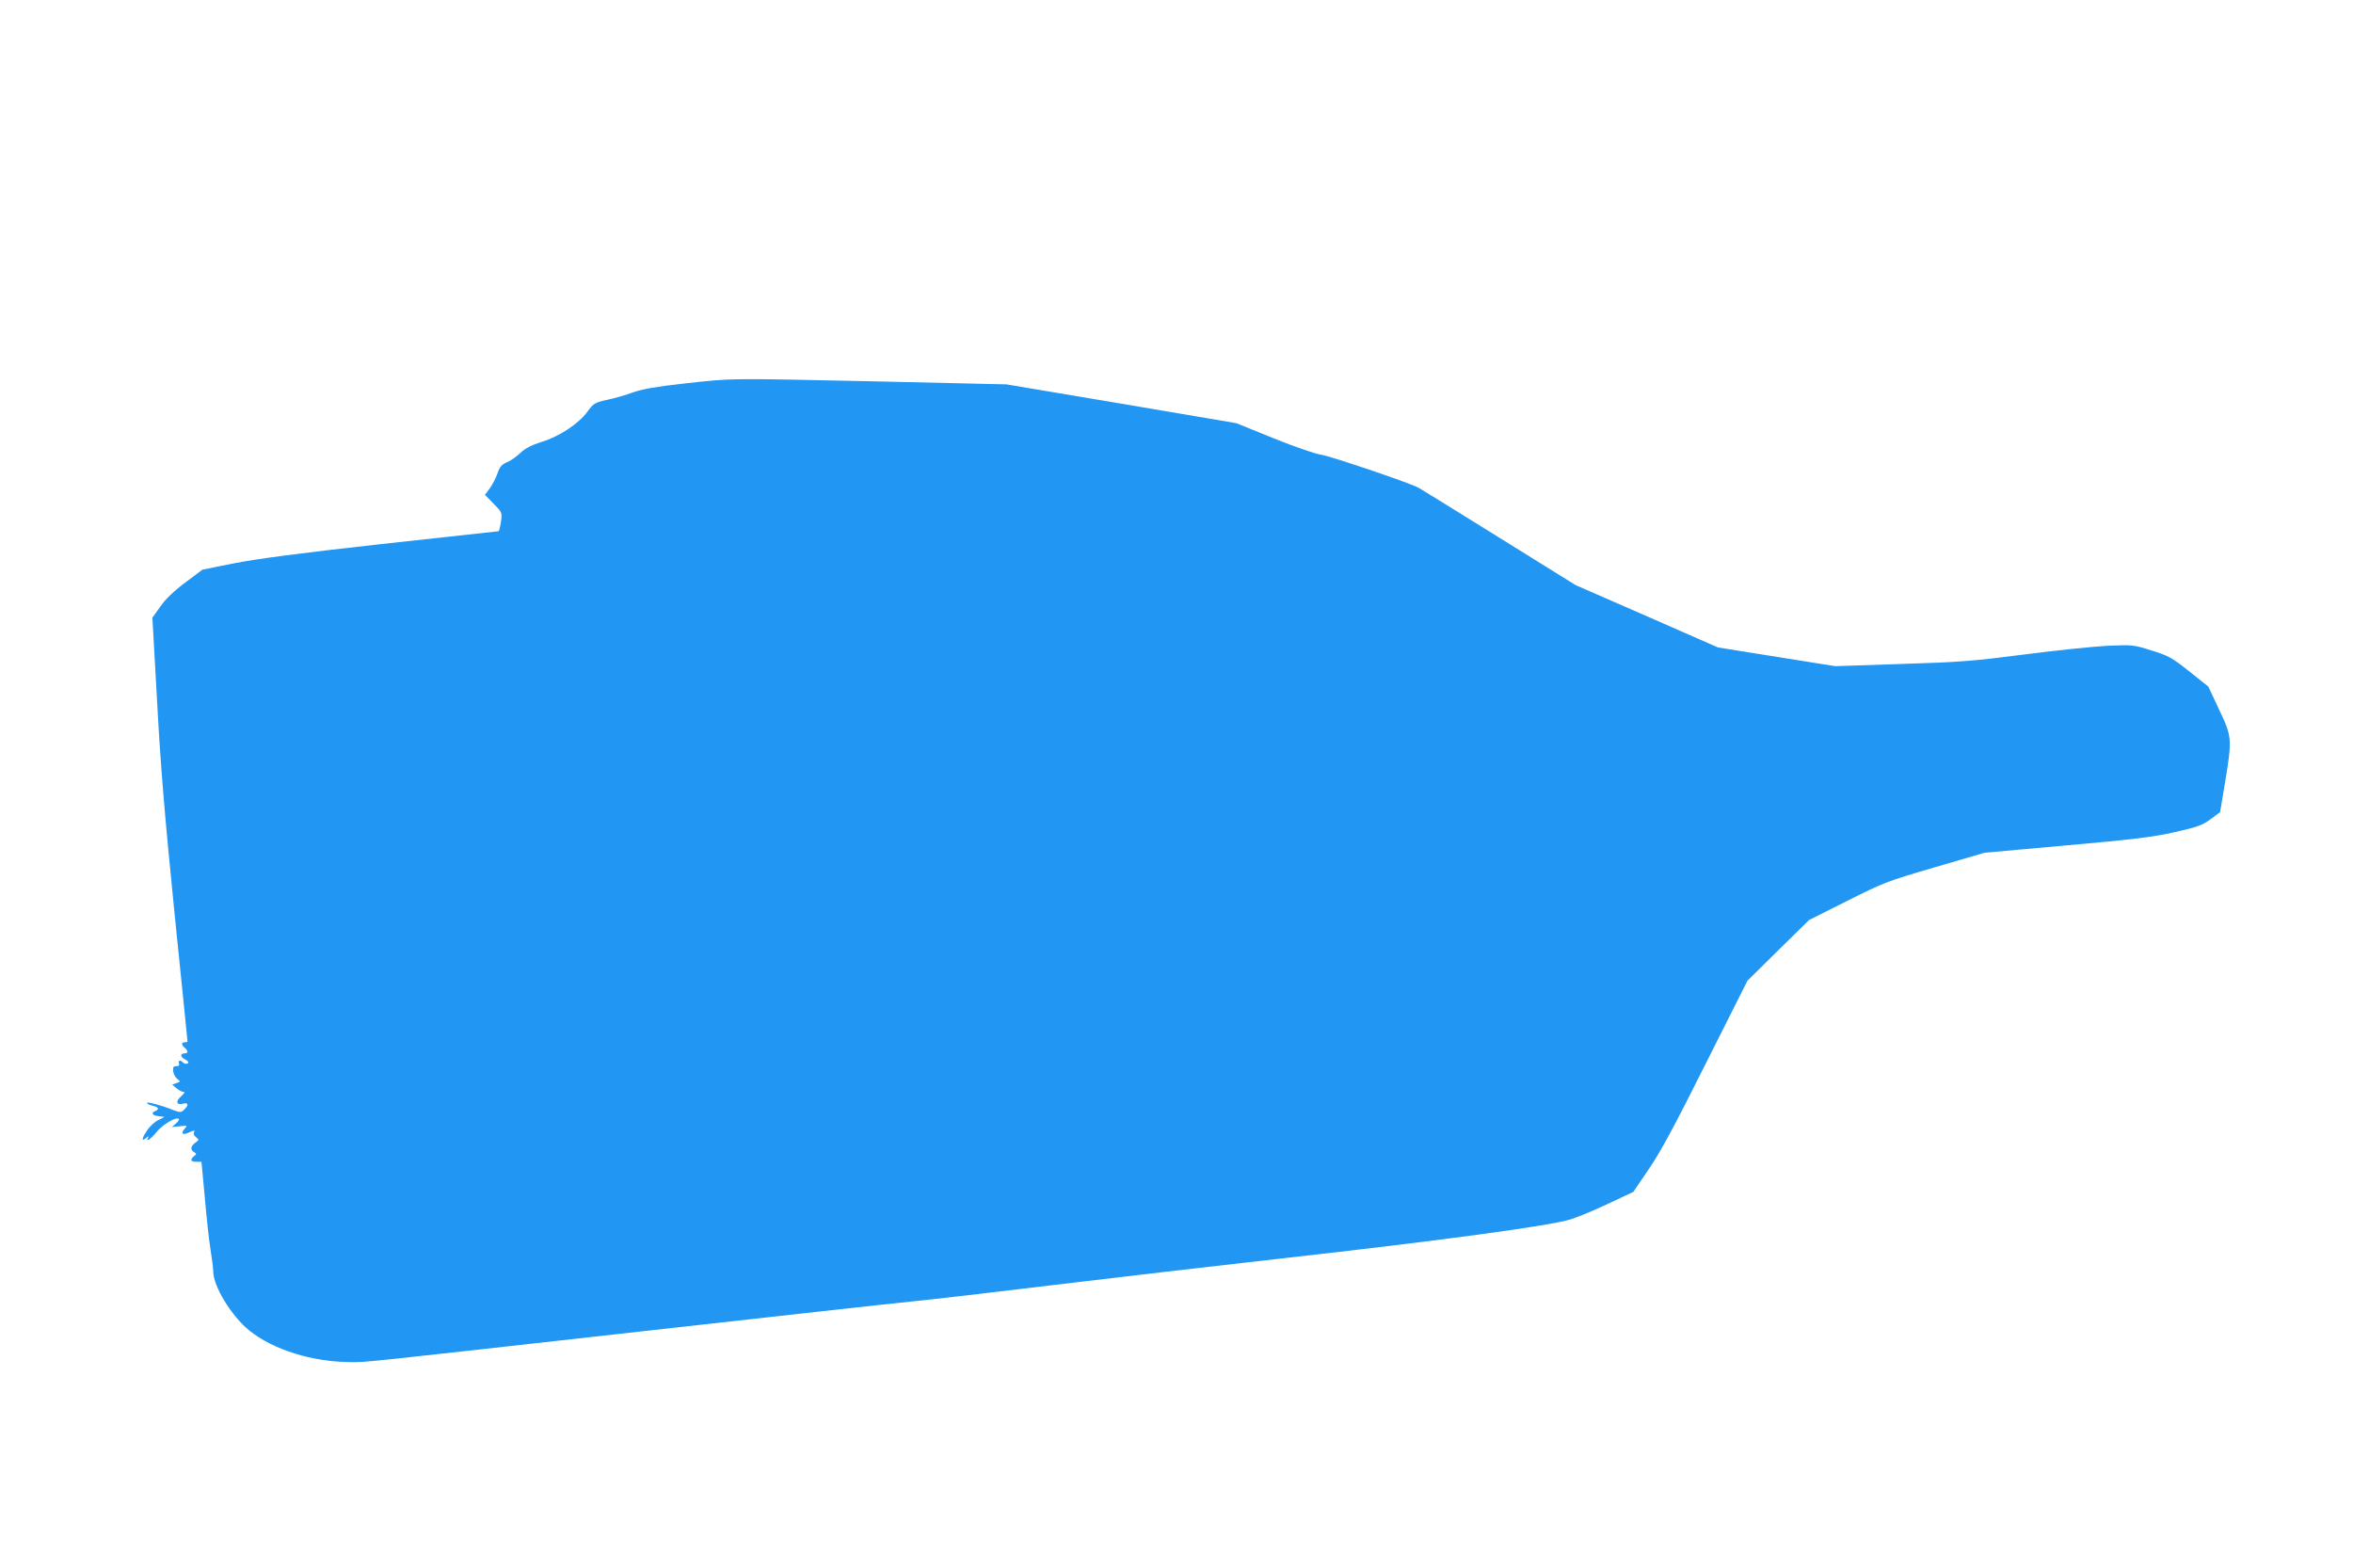 <?xml version="1.0" standalone="no"?>
<!DOCTYPE svg PUBLIC "-//W3C//DTD SVG 20010904//EN"
 "http://www.w3.org/TR/2001/REC-SVG-20010904/DTD/svg10.dtd">
<svg version="1.0" xmlns="http://www.w3.org/2000/svg"
 width="1280pt" height="853pt" viewBox="0 0 1280 853"
 preserveAspectRatio="xMidYMid meet">
<g transform="translate(0,853) scale(0.1,-0.1)"
fill="#2196f3" stroke="none">
<path d="M3725 6444 c-154 -17 -228 -30 -280 -48 -38 -14 -102 -33 -142 -41
-68 -15 -75 -20 -107 -64 -48 -66 -154 -136 -250 -165 -57 -18 -89 -35 -115
-60 -20 -19 -52 -42 -72 -50 -30 -13 -40 -24 -53 -62 -9 -26 -28 -62 -42 -81
l-26 -35 47 -48 c47 -48 47 -48 40 -99 -4 -28 -10 -51 -13 -51 -4 0 -292 -32
-640 -70 -450 -50 -681 -81 -802 -105 l-169 -34 -93 -70 c-62 -46 -108 -90
-136 -131 l-43 -60 26 -463 c19 -354 42 -623 95 -1151 39 -378 70 -690 70
-692 0 -2 -7 -4 -15 -4 -19 0 -19 -14 0 -30 19 -16 19 -30 1 -30 -27 0 -27
-19 0 -33 19 -10 23 -16 15 -22 -7 -4 -18 -2 -24 4 -16 16 -30 14 -23 -4 4
-10 -1 -15 -15 -15 -16 0 -19 -6 -17 -27 2 -16 12 -34 22 -42 19 -14 19 -15
-4 -23 l-23 -8 23 -20 c13 -11 30 -20 38 -20 10 0 5 -8 -13 -24 -31 -27 -26
-49 11 -40 28 7 32 -7 8 -30 -18 -19 -24 -19 -61 -5 -61 25 -143 47 -143 39 0
-5 13 -11 30 -15 32 -7 39 -19 15 -29 -26 -9 -16 -25 18 -28 l32 -4 -35 -18
c-20 -10 -48 -36 -62 -59 -29 -44 -29 -59 -1 -36 11 9 14 10 9 1 -18 -30 15
-8 45 29 31 40 104 83 121 73 5 -3 -2 -14 -14 -25 l-23 -20 43 4 c42 5 43 5
26 -14 -22 -25 -11 -35 21 -21 32 15 38 15 30 1 -4 -6 1 -17 11 -25 18 -14 18
-15 -3 -30 -27 -19 -29 -39 -7 -52 14 -8 14 -10 0 -21 -24 -20 -19 -31 12 -31
l28 0 18 -193 c9 -107 23 -234 31 -283 8 -49 15 -103 15 -121 0 -80 99 -242
195 -320 131 -106 344 -172 555 -173 89 0 14 -8 1595 169 688 77 1342 150
1455 161 113 11 462 52 775 90 314 38 874 103 1245 145 857 96 1456 177 1565
212 44 14 139 54 210 88 l130 61 84 124 c63 91 142 238 310 574 l227 451 167
165 168 165 207 104 c199 100 217 107 477 183 l270 79 445 40 c370 33 469 45
590 72 127 29 151 38 196 71 l51 38 27 162 c39 236 38 249 -33 397 l-58 124
-104 83 c-95 75 -113 85 -204 113 -98 31 -103 32 -240 26 -77 -4 -279 -25
-450 -47 -278 -36 -348 -42 -671 -52 l-361 -12 -319 51 -319 51 -387 170 -387
169 -418 260 c-230 143 -427 265 -439 271 -54 28 -480 172 -526 178 -30 4
-144 43 -258 89 l-205 83 -625 106 -625 105 -700 16 c-831 18 -786 18 -1050
-11z"/>
</g>
</svg>

